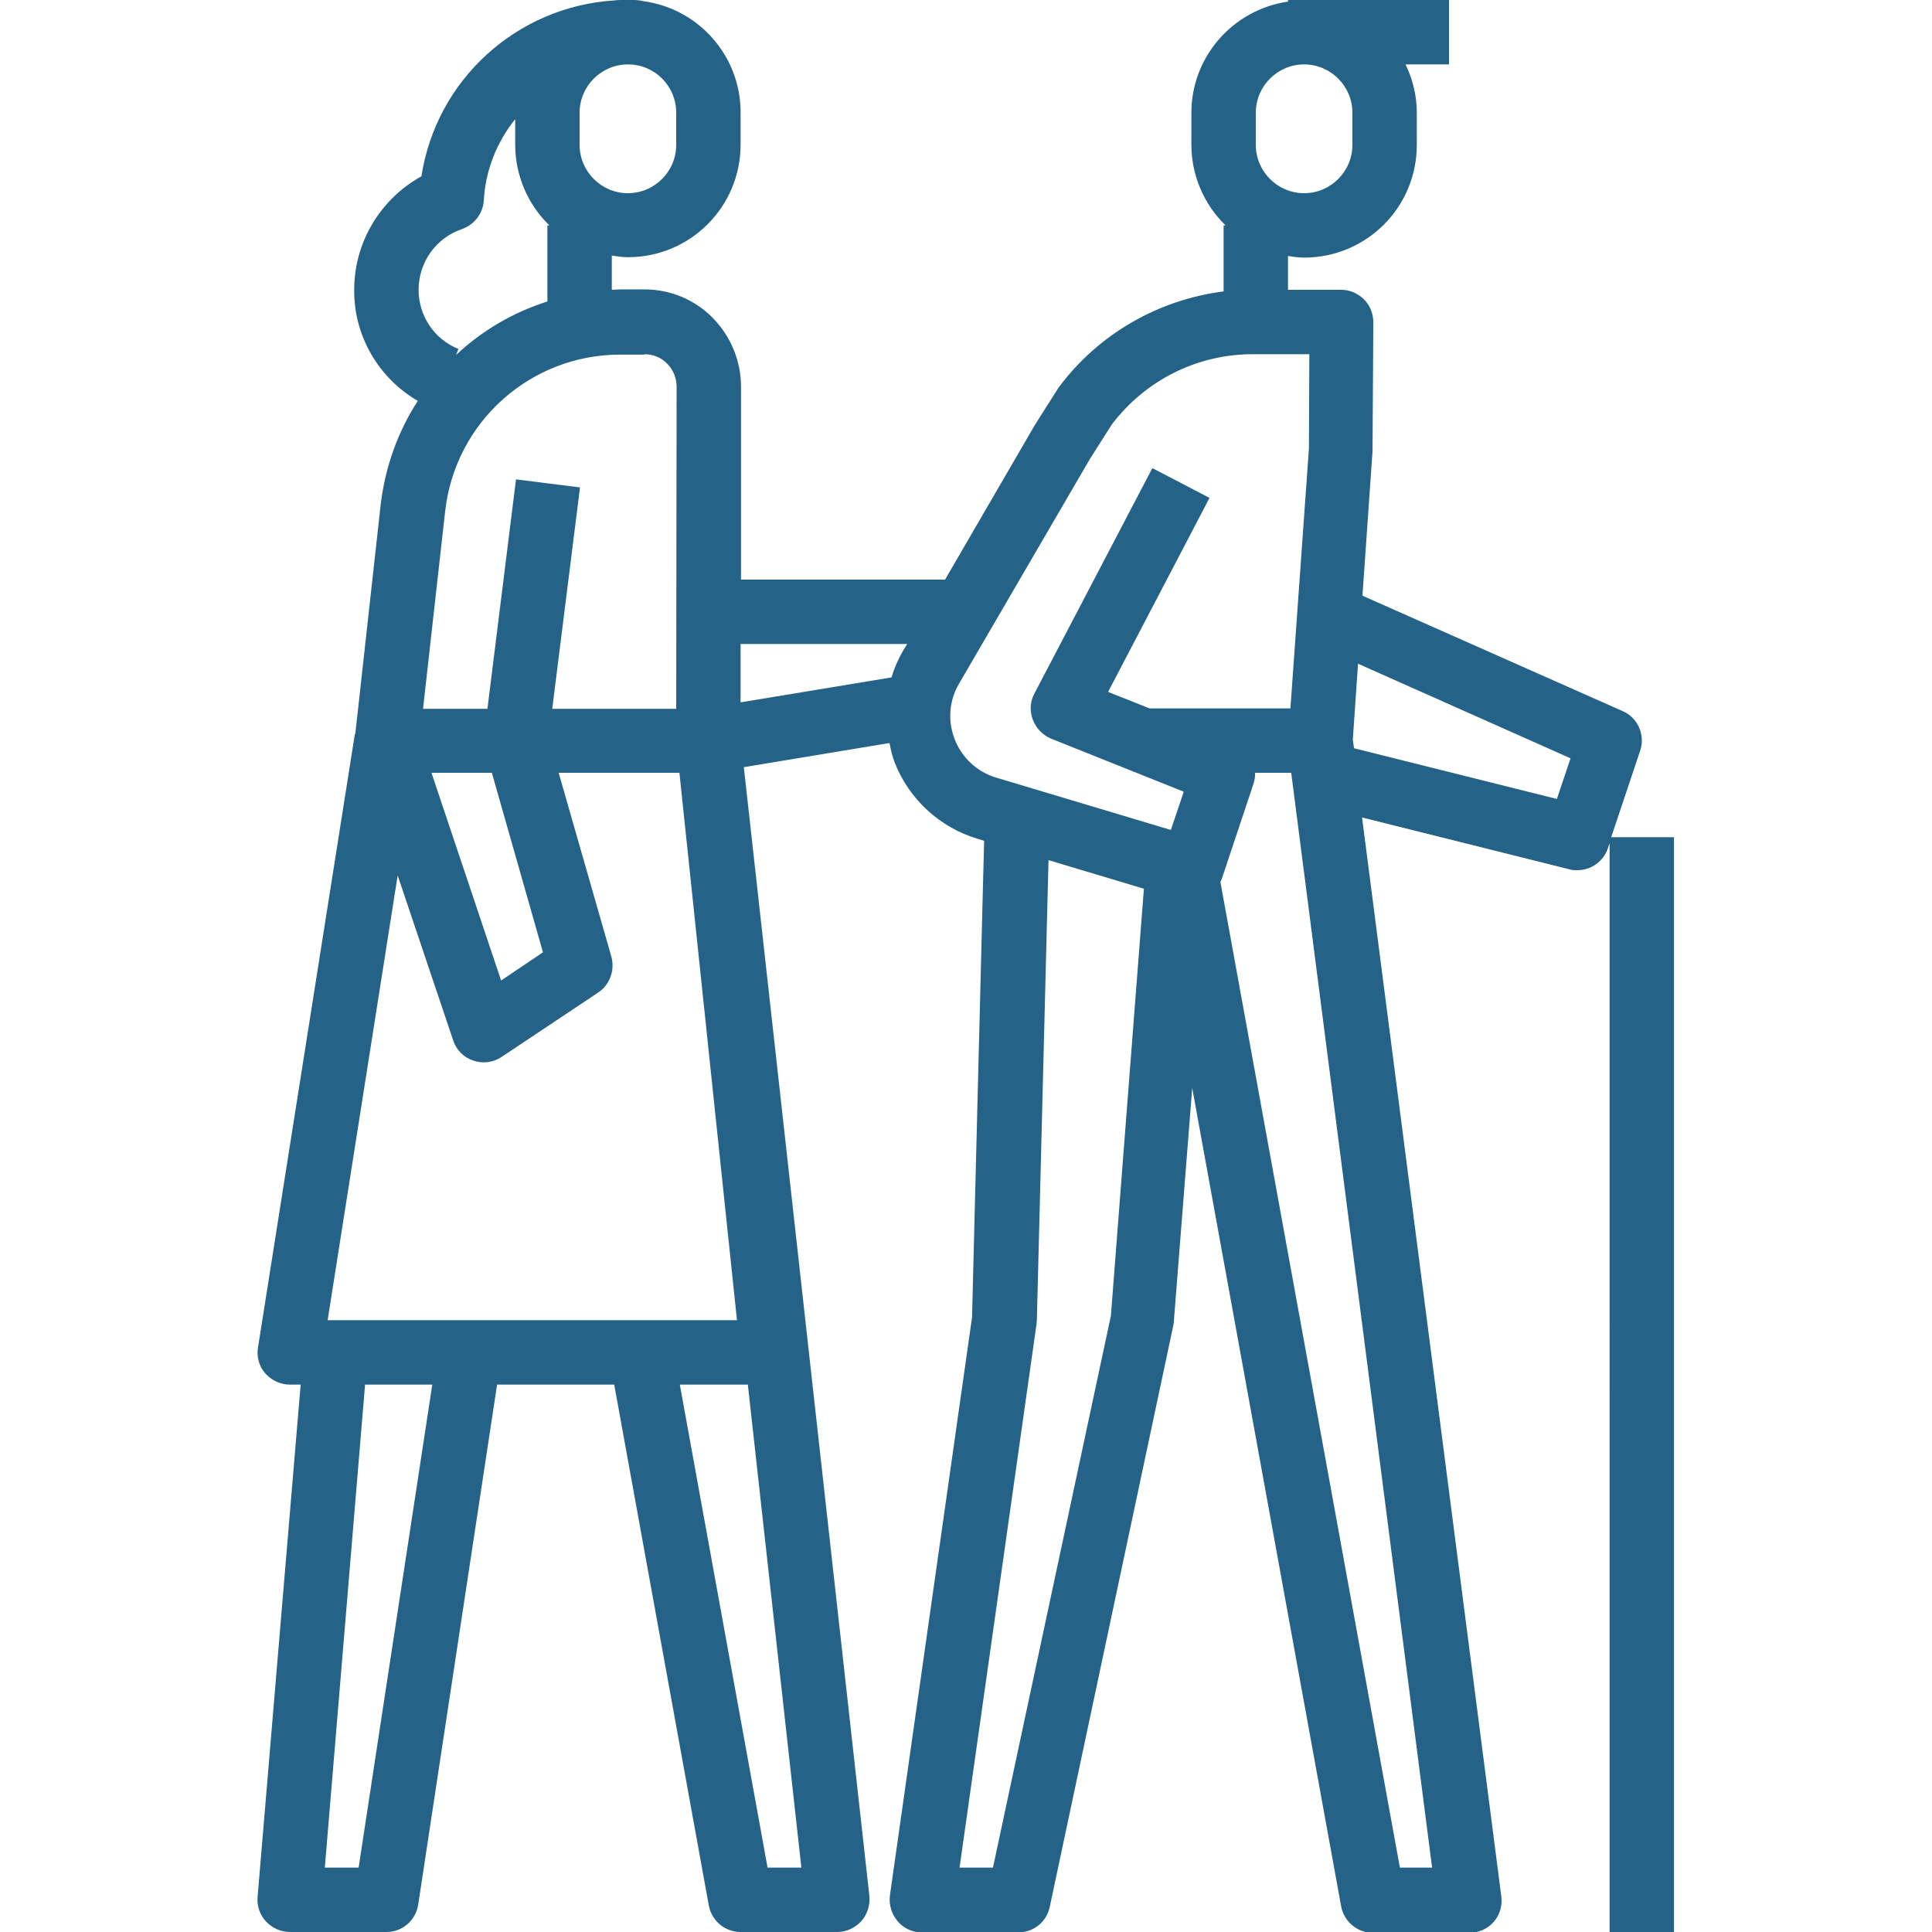 <?xml version="1.0" encoding="utf-8"?>
<!-- Generator: Adobe Illustrator 22.0.1, SVG Export Plug-In . SVG Version: 6.00 Build 0)  -->
<svg version="1.1" id="Layer_1" xmlns="http://www.w3.org/2000/svg" xmlns:xlink="http://www.w3.org/1999/xlink" x="0px" y="0px"
	 viewBox="0 0 480 480" style="enable-background:new 0 0 480 480;" xml:space="preserve">
<style type="text/css">
	.st0{fill:#246288;}
</style>
<path class="st0" d="M66.1,477.4c1.5,1.6,3.7,2.6,5.9,2.6h24c4,0,7.3-2.9,7.9-6.8L123.5,344h29.1l23.5,129.4c0.7,3.8,4,6.6,7.9,6.6
	h24c2.3,0,4.4-1,6-2.7c1.5-1.7,2.2-4,2-6.2l-31.2-280.5l36.2-6c0.3,1.7,0.7,3.3,1.3,4.9c3.6,9.1,11.2,16.1,20.6,18.9l1.6,0.5
	l-3,118.4l-20.4,143.6c-0.3,2.3,0.4,4.6,1.9,6.4s3.7,2.8,6,2.8h24c3.8,0,7-2.6,7.8-6.3l30.6-144c0.1-0.3,0.1-0.7,0.2-1l4.6-58.5
	l37,203.3c0.7,3.8,4,6.6,7.9,6.6h24c2.3,0,4.5-1,6-2.7c1.5-1.7,2.2-4,1.9-6.3l-34.6-268.1l51.6,12.9c0.6,0.2,1.3,0.2,1.9,0.2
	c3.4,0,6.5-2.2,7.6-5.5l0.4-1.2V480h16V208h-15.6l7.2-21.5c1.3-3.9-0.6-8.2-4.3-9.8l-64.7-28.7l2.5-35.9l0.2-32
	c0-2.1-0.8-4.2-2.3-5.7c-1.5-1.5-3.5-2.4-5.7-2.4H320v-8.4c1.3,0.2,2.7,0.4,4,0.4c15.5,0,28-12.5,28-28v-8c0-4.2-1-8.3-2.8-12H360V0
	h-40v0.4c-13.7,2-24,13.7-24,27.6v8c0,7.5,3.1,14.8,8.5,20H304v16.4c-16.4,2.1-31.2,10.7-41,23.9l-5.9,9.3L234.8,144h-50.7l0-47.9
	c0-6.4-2.5-12.5-7-17.1s-10.6-7.1-17-7.1h-6c-0.7,0-1.4,0.1-2.1,0.1v-8.5c1.3,0.2,2.7,0.4,4,0.4c15.5,0,28-12.5,28-28v-8
	c0-13.9-10.3-25.7-24.1-27.6V0.3c-0.8-0.2-1.7-0.3-2.5-0.3c-0.3,0-0.6,0-0.9,0c-0.2,0-0.3,0-0.5,0s-0.3,0-0.5,0c-0.3,0-0.6,0-0.9,0
	c-0.6,0-1.2,0-1.8,0.1h-0.1c-24.3,1.5-44.3,19.7-48,43.7C94.4,49.5,88,60.3,88,72c-0.1,11.4,6,21.9,15.8,27.6
	c-5,7.7-8.1,16.5-9.2,25.6l-6.3,56.9c-0.1,0.2-0.2,0.5-0.2,0.7l-24,152c-0.4,2.3,0.3,4.7,1.8,6.4s3.7,2.8,6.1,2.8h2.7L64,471.3
	C63.8,473.6,64.6,475.8,66.1,477.4z M312,28c0-6.6,5.4-12,12-12c6.6,0,12,5.4,12,12v8c0,6.6-5.4,12-12,12c-6.6,0-12-5.4-12-12V28z
	 M190.7,464l-21.8-120h16.9l13.3,120H190.7z M246.7,464h-8.3l19.1-134.9c0-0.3,0.1-0.6,0.1-0.9l2.9-114.5l23.7,7.1l-8.2,106.1
	L246.7,464z M347.8,464l-44.6-244.9c0.1-0.2,0.2-0.4,0.3-0.6l8-24c0.2-0.8,0.4-1.7,0.3-2.5h9l35,272H347.8z M390.2,188.4l-3.4,10.1
	l-50.4-12.6l-0.3-2.1l1.3-18.9L390.2,188.4z M270.8,114l5.4-8.5c8.3-11,21.2-17.5,35-17.5h14.1l-0.1,23.4l-4.6,64.6h-35l-10.3-4.1
	l25.2-48.2l-14.2-7.4l-29.3,56c-1.1,2-1.2,4.4-0.4,6.5c0.8,2.1,2.4,3.8,4.5,4.7l33,13.2l-3.2,9.5l-43.4-13
	c-4.7-1.4-8.5-4.9-10.3-9.5s-1.4-9.7,1.1-13.9L270.8,114z M225.4,160l-1,1.6c-1.2,2.1-2.2,4.3-2.9,6.7l-37.5,6.2V160H225.4z
	 M160.1,88c2.1,0,4.2,0.8,5.7,2.4c1.5,1.5,2.3,3.6,2.3,5.7l-0.1,80h-30.8l6.9-55l-15.9-2l-7.1,57h-16l5.5-49.1
	c2.5-22.2,21.2-38.9,43.5-38.9H160.1z M134.9,236.6l-10.4,7L107.2,192h15L134.9,236.6z M168,28v8c0,6.6-5.4,12-12,12
	c-6.6,0-12-5.4-12-12v-8c0-6.6,5.4-12,12-12C162.7,16,168,21.4,168,28z M114.8,56.9c3.1-1.1,5.2-3.9,5.4-7.1
	c0.4-7.4,3.2-14.5,7.8-20.2V36c0,7.5,3.1,14.8,8.5,20H136v18.9c-8.5,2.7-16.2,7.2-22.7,13.3l0.6-1.5c-6-2.4-9.9-8.2-9.9-14.7
	C104,65.2,108.3,59.1,114.8,56.9z M98.8,217.5l13.8,41c0.8,2.4,2.6,4.2,5,5c2.3,0.8,4.9,0.5,7-0.9l24-16c2.9-1.9,4.2-5.5,3.3-8.9
	L138.8,192h30l14.3,136H81.4L98.8,217.5z M107.4,344L89.1,464h-8.4l10-120H107.4z"/>
</svg>
